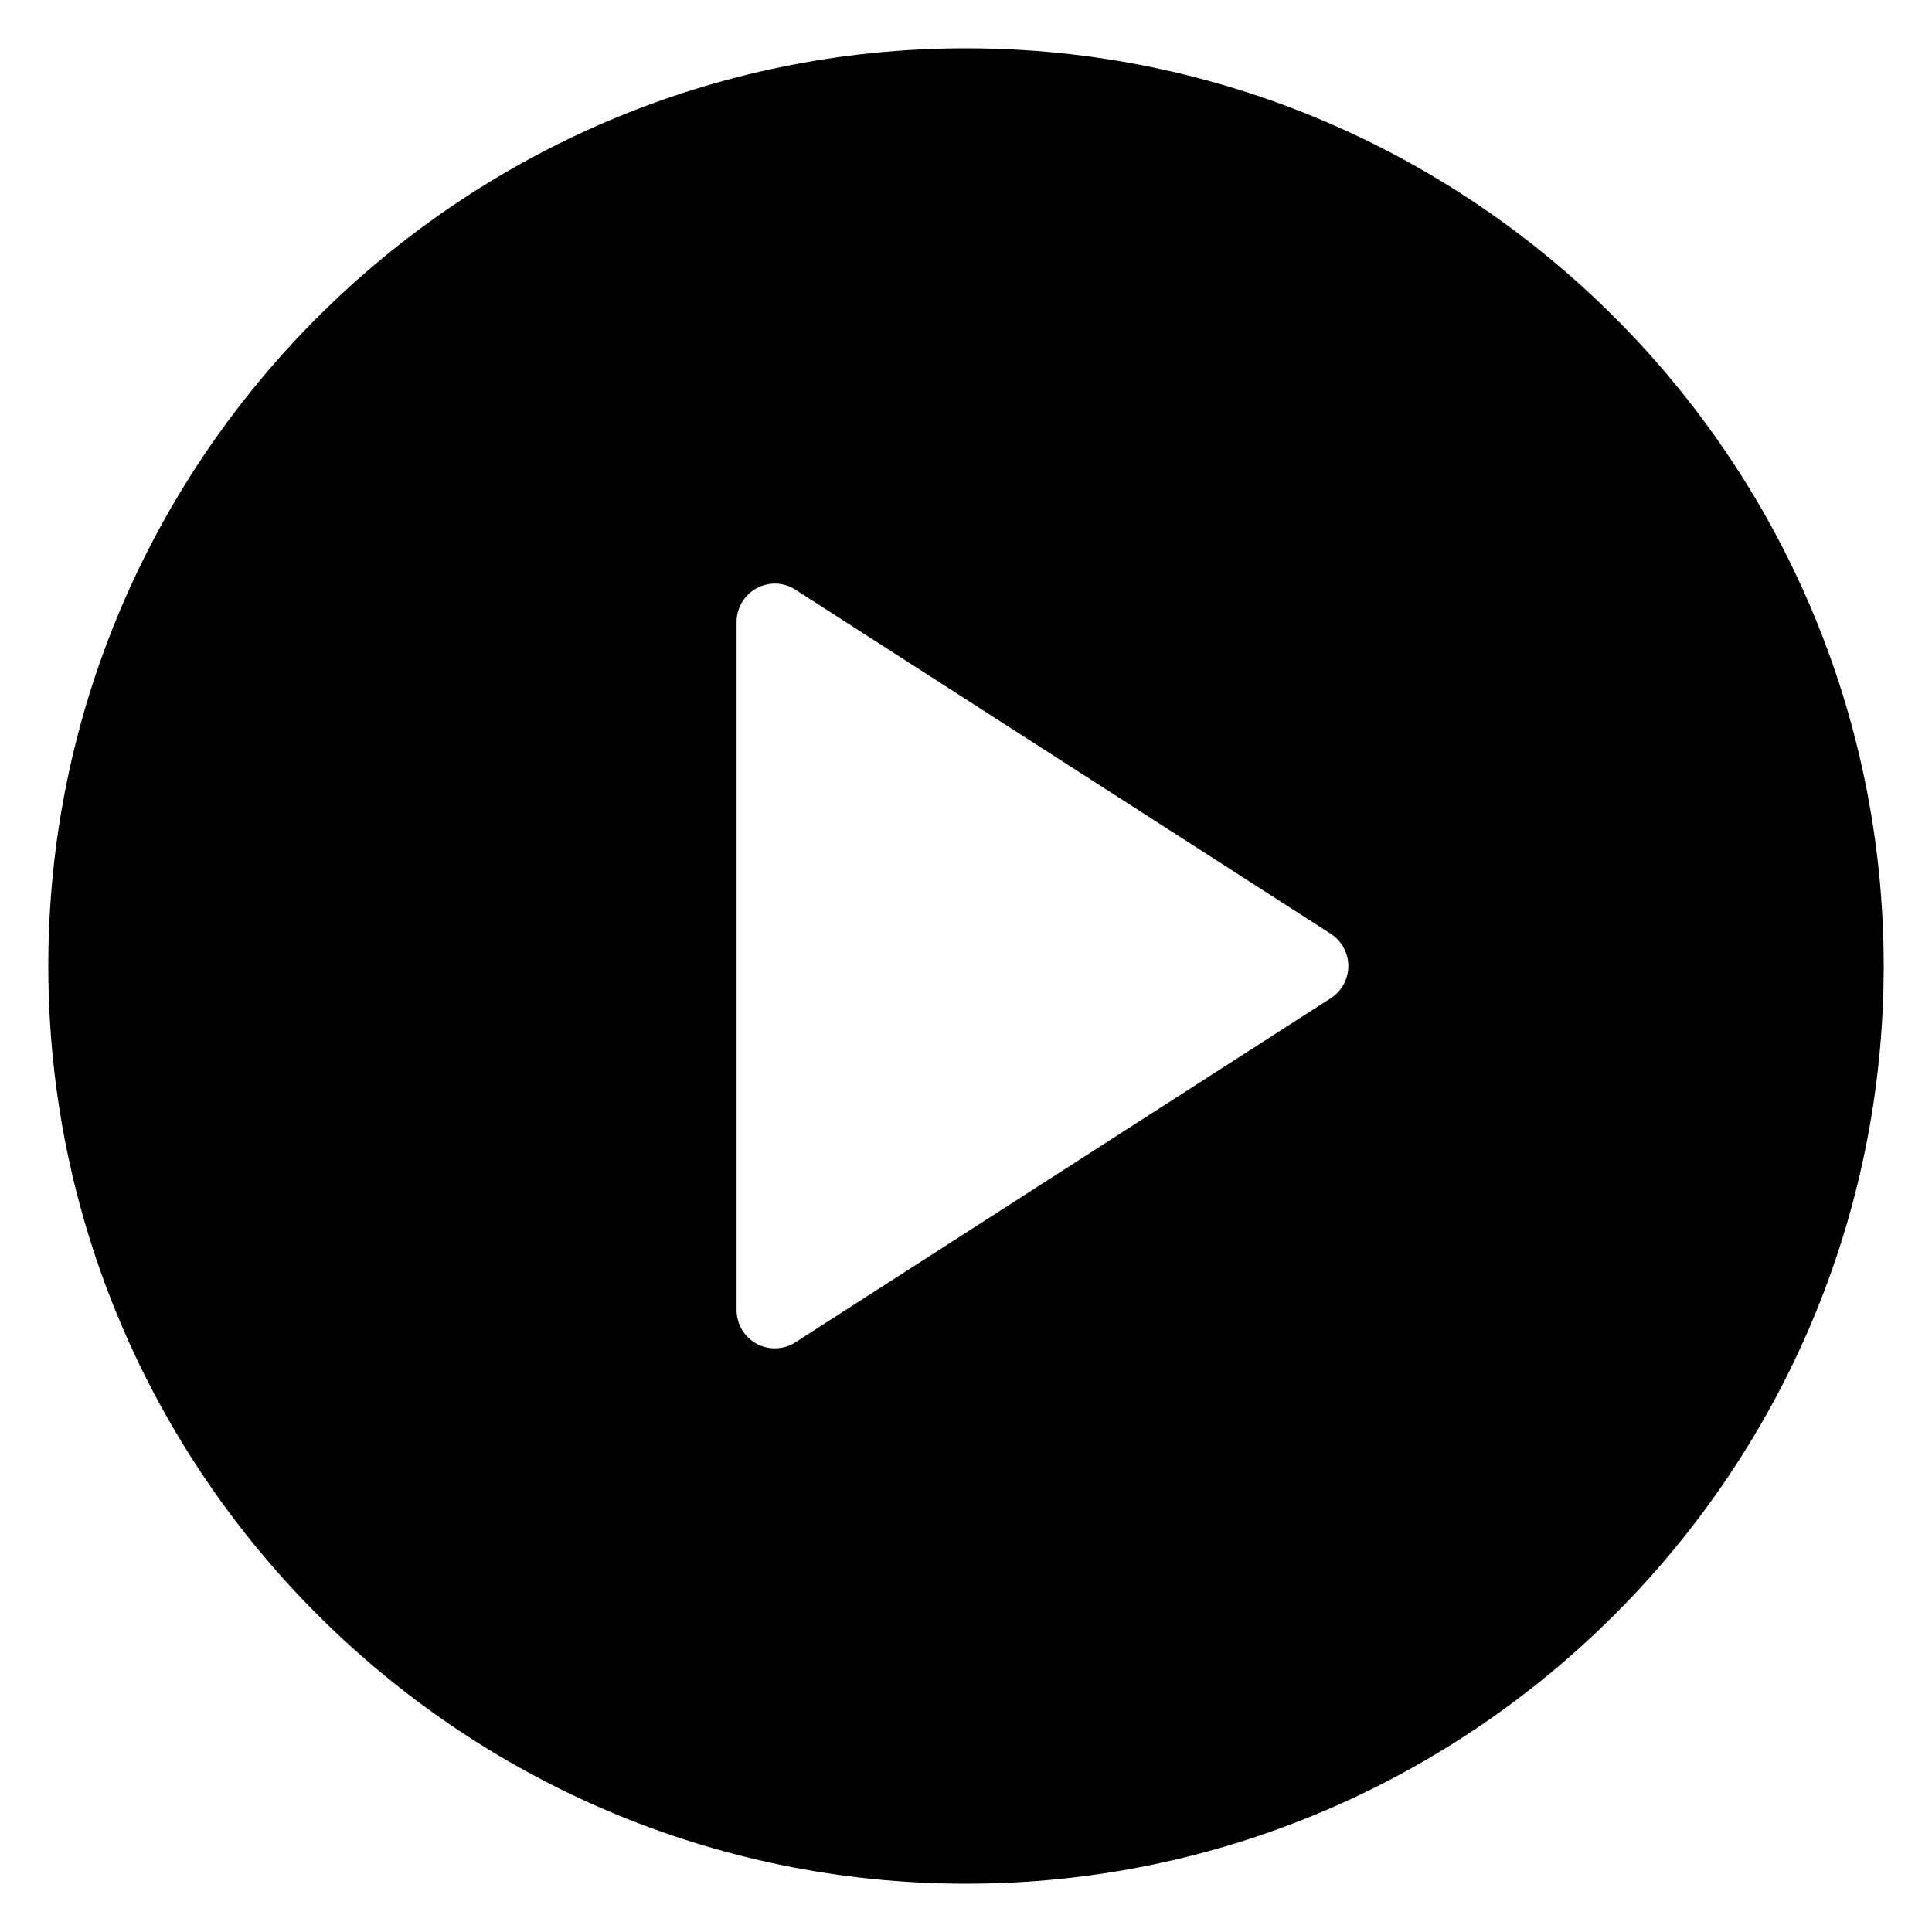 <svg width="20" height="20" viewBox="0 0 20 20" fill="none" xmlns="http://www.w3.org/2000/svg">
<path d="M10 0.5C4.761 0.5 0.5 4.762 0.5 10C0.5 15.238 4.761 19.5 10 19.5C15.239 19.5 19.5 15.238 19.5 10C19.5 4.762 15.239 0.5 10 0.5ZM13.777 10.333L8.235 13.895C8.17 13.938 8.095 13.958 8.021 13.958C7.956 13.958 7.89 13.942 7.831 13.91C7.704 13.84 7.625 13.707 7.625 13.562V6.438C7.625 6.293 7.704 6.16 7.831 6.09C7.957 6.021 8.114 6.025 8.235 6.105L13.777 9.667C13.889 9.74 13.958 9.865 13.958 10C13.958 10.134 13.889 10.26 13.777 10.333Z" fill="black"/>
</svg>
